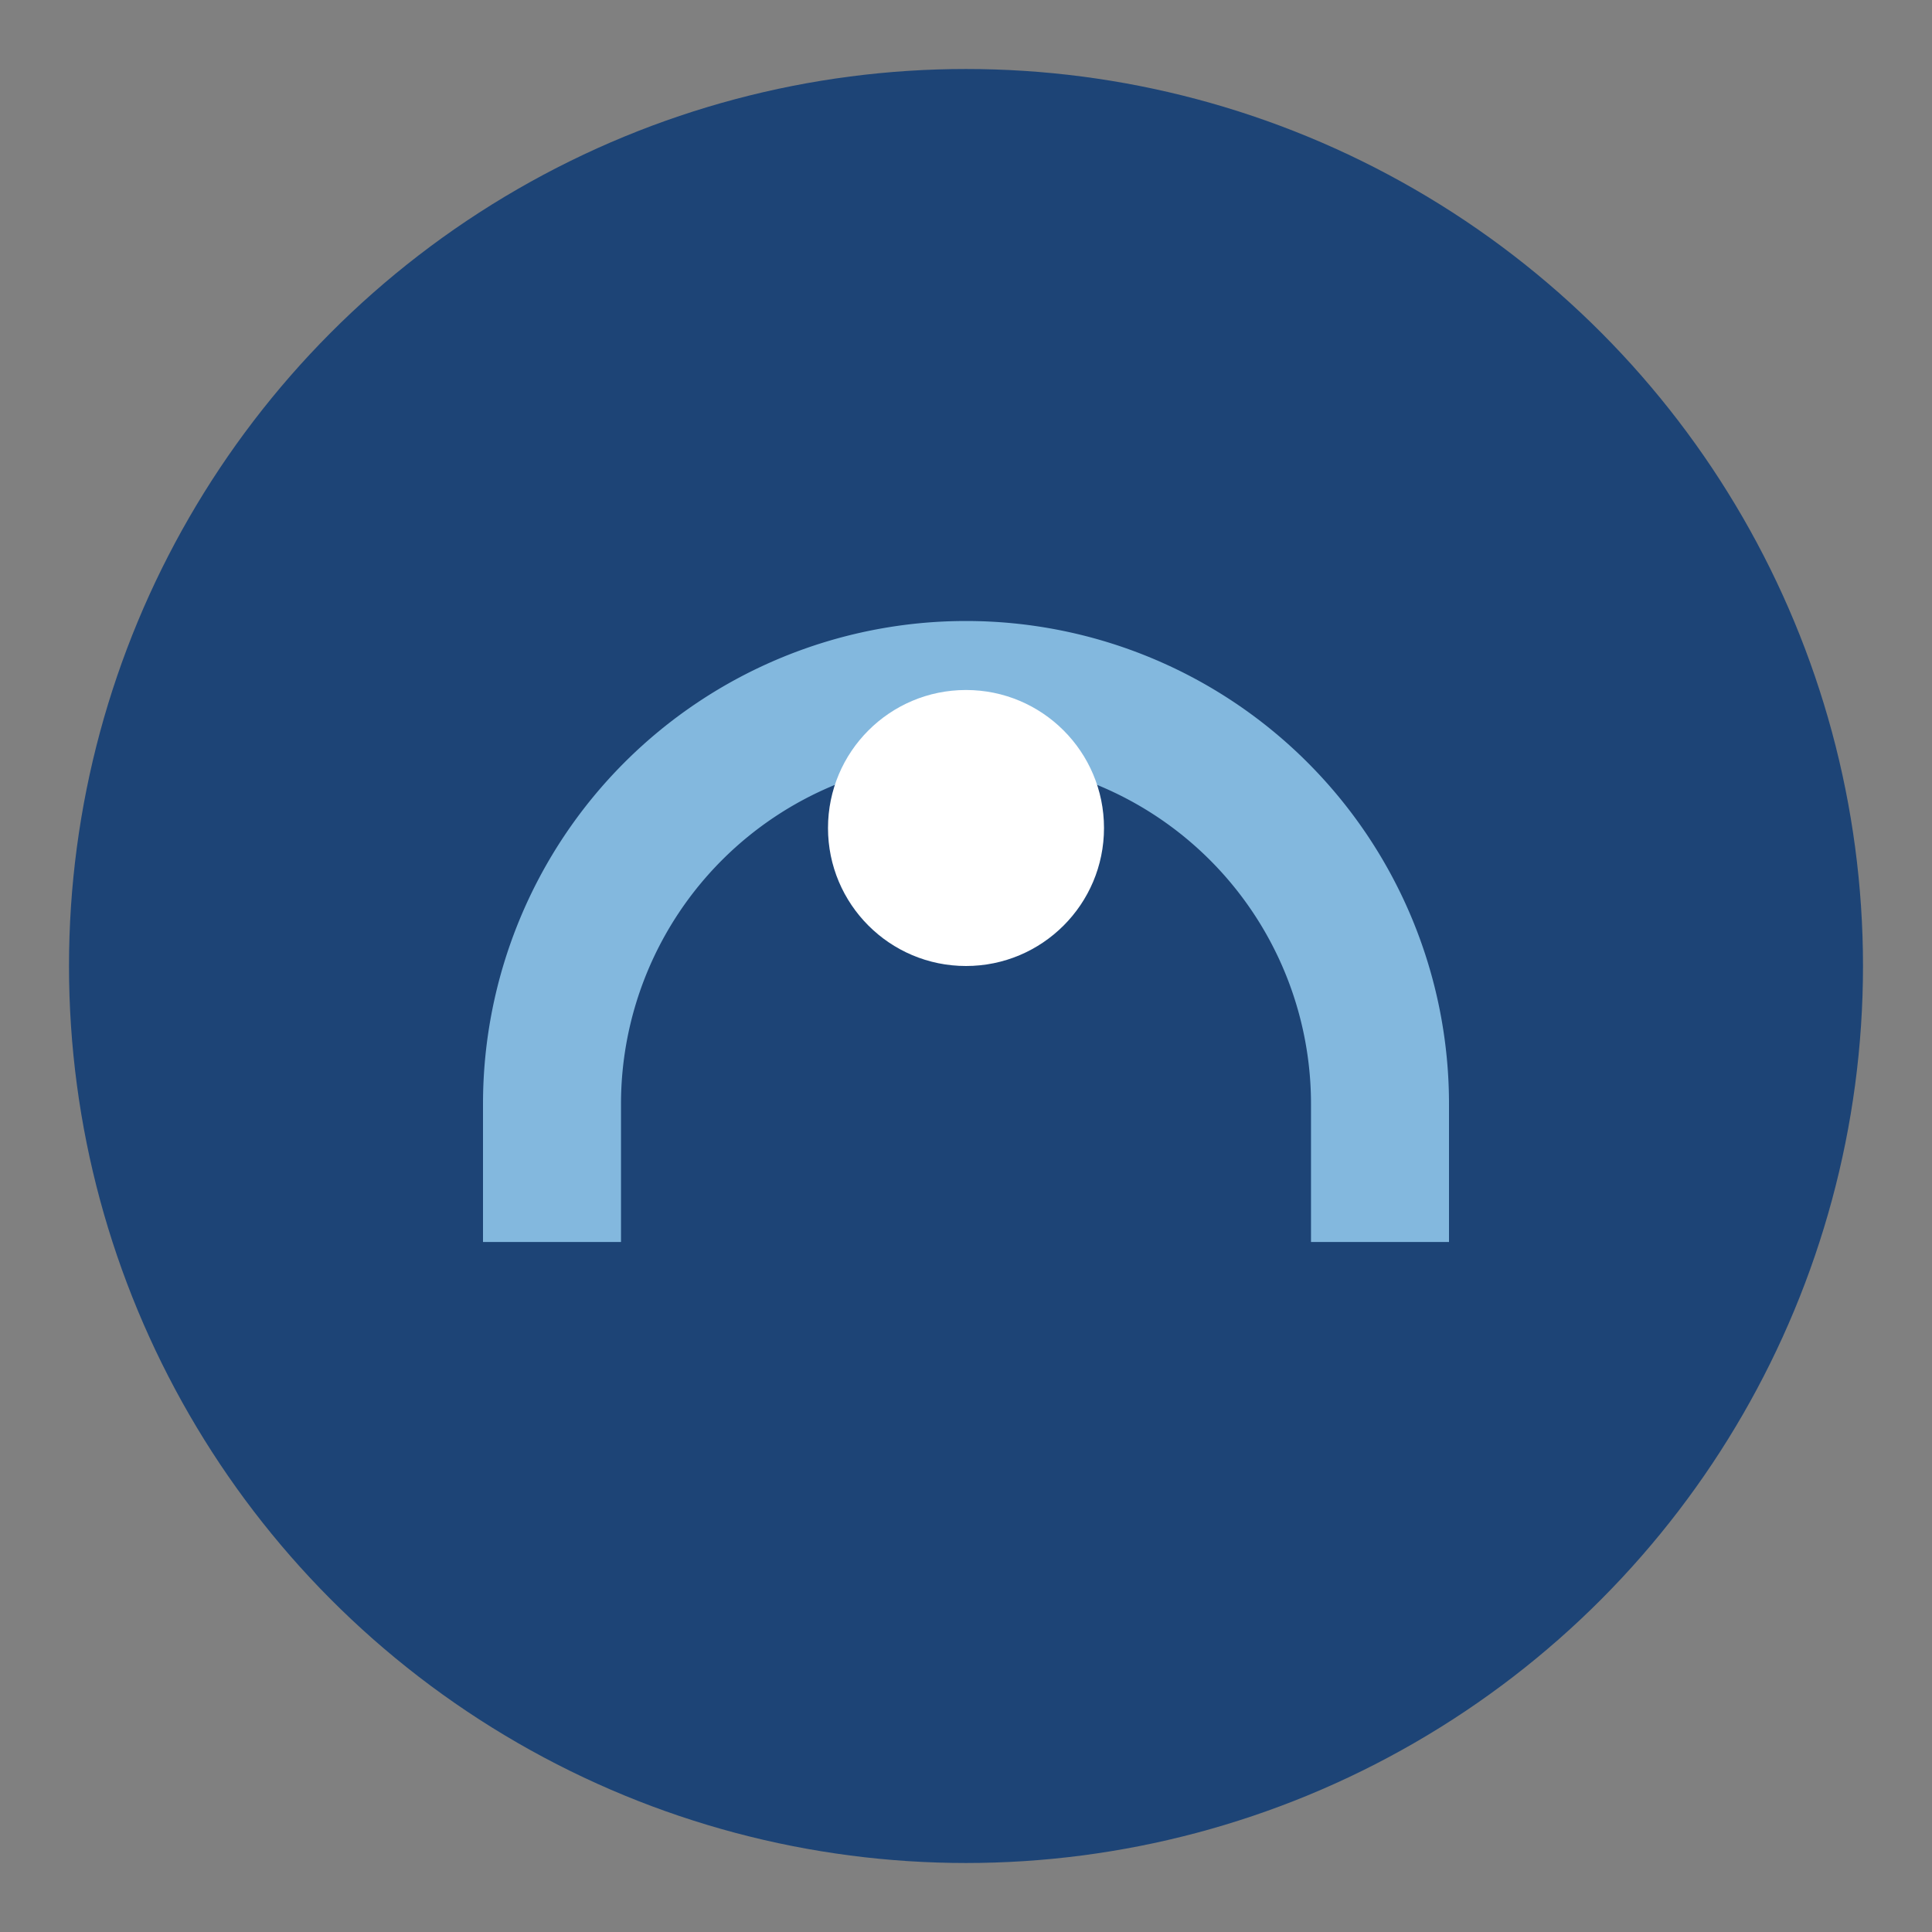 <?xml version="1.0" encoding="UTF-8"?>
<svg xmlns="http://www.w3.org/2000/svg" width="28" height="28" viewBox="0 0 28 28"><rect x="0" y="0" width="28" height="28" fill="#808080" stroke="none"/><circle cx="14" cy="14" r="13" fill="#1D4476"/><path d="M8 18v-2a6 6 0 0 1 12 0v2" stroke="#83B8DE" stroke-width="2" fill="none"/><circle cx="14" cy="12" r="2" fill="#fff"/></svg>